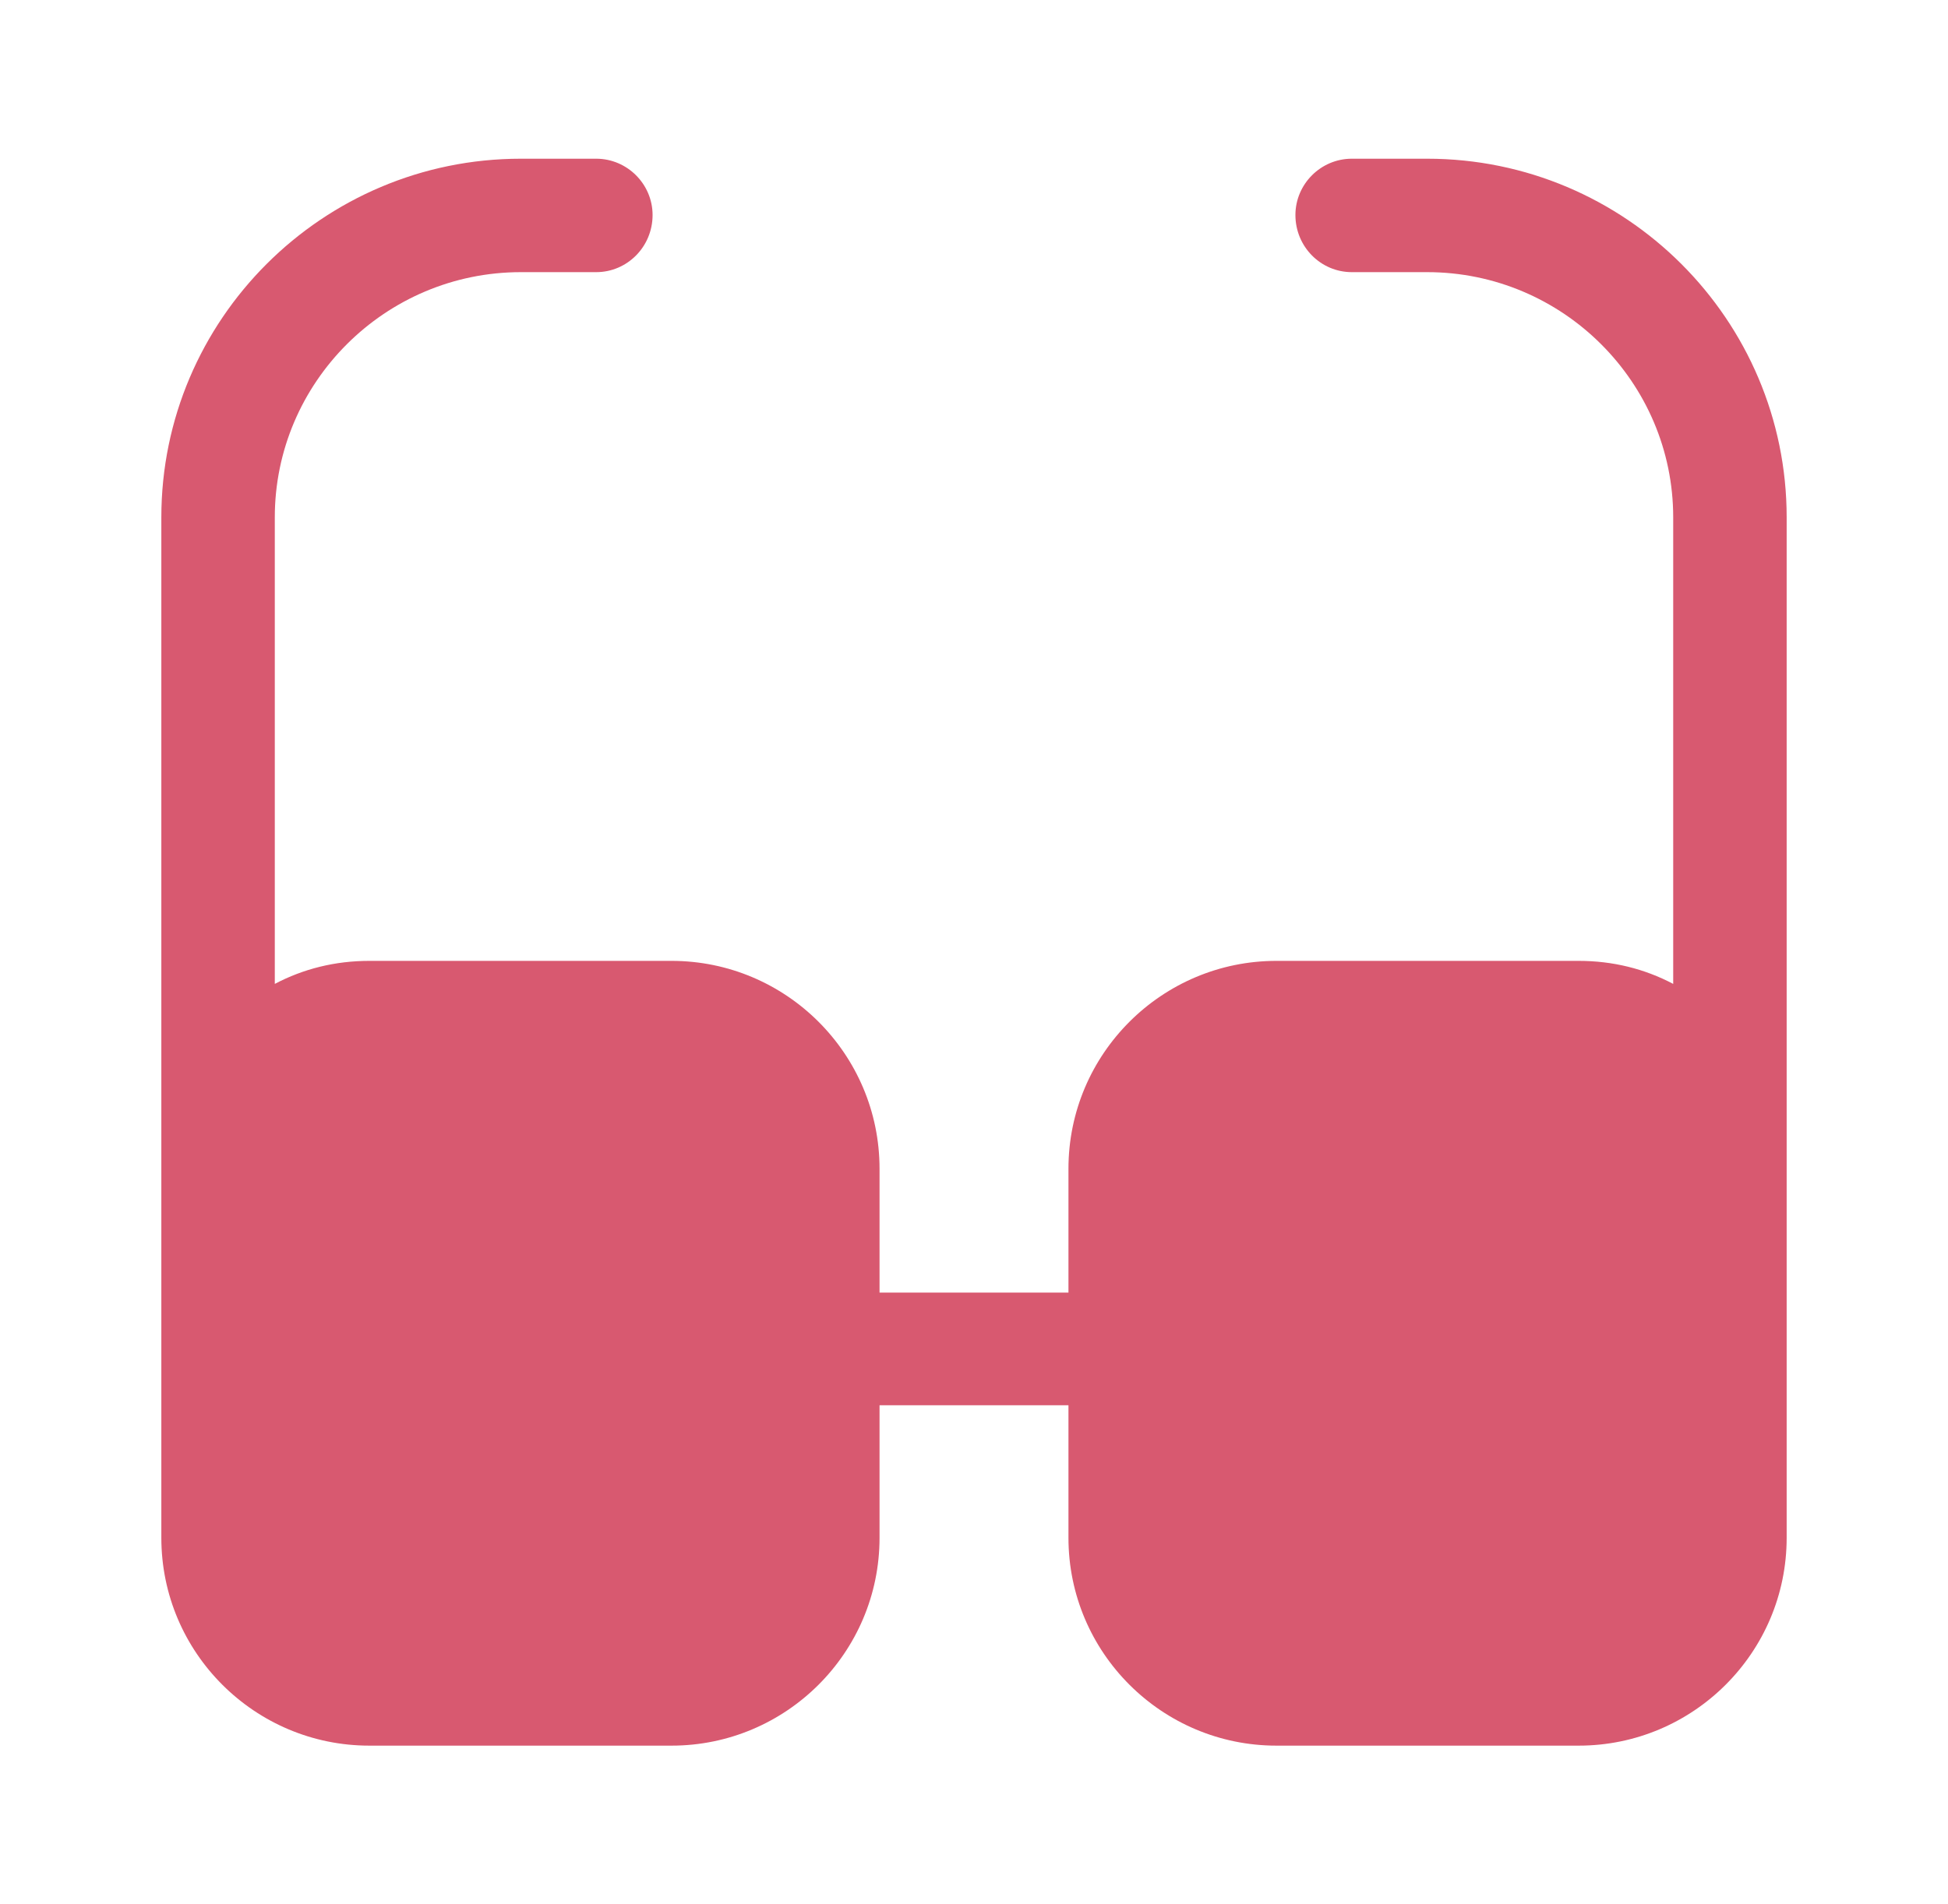 <?xml version="1.0" encoding="UTF-8"?>
<svg xmlns="http://www.w3.org/2000/svg" width="45" height="44" viewBox="0 0 45 44" fill="none">
  <g id="vuesax/bold/glass">
    <g id="glass">
      <path id="Vector" d="M32.968 3.667H31.227C30.512 3.667 29.925 4.253 29.925 4.968C29.925 5.702 30.512 6.288 31.227 6.288H32.968C36.103 6.288 38.652 8.836 38.652 11.953V22.733C37.992 22.385 37.258 22.201 36.47 22.201H29.485C26.845 22.201 24.682 24.346 24.682 27.005V29.865H20.318V27.005C20.318 24.346 18.155 22.201 15.515 22.201H8.53C7.742 22.201 7.008 22.385 6.348 22.733V11.953C6.348 8.836 8.897 6.288 12.032 6.288H13.773C14.488 6.288 15.075 5.702 15.075 4.968C15.075 4.253 14.488 3.667 13.773 3.667H12.032C7.448 3.667 3.727 7.388 3.727 11.953V27.005V35.53C3.727 38.188 5.89 40.333 8.53 40.333H15.515C18.155 40.333 20.318 38.188 20.318 35.53V32.468H24.682V35.53C24.682 38.188 26.845 40.333 29.485 40.333H36.47C39.11 40.333 41.273 38.188 41.273 35.53V27.005V11.953C41.273 7.388 37.552 3.667 32.968 3.667Z" fill="#D85970"></path>
    </g>
  </g>
</svg>
